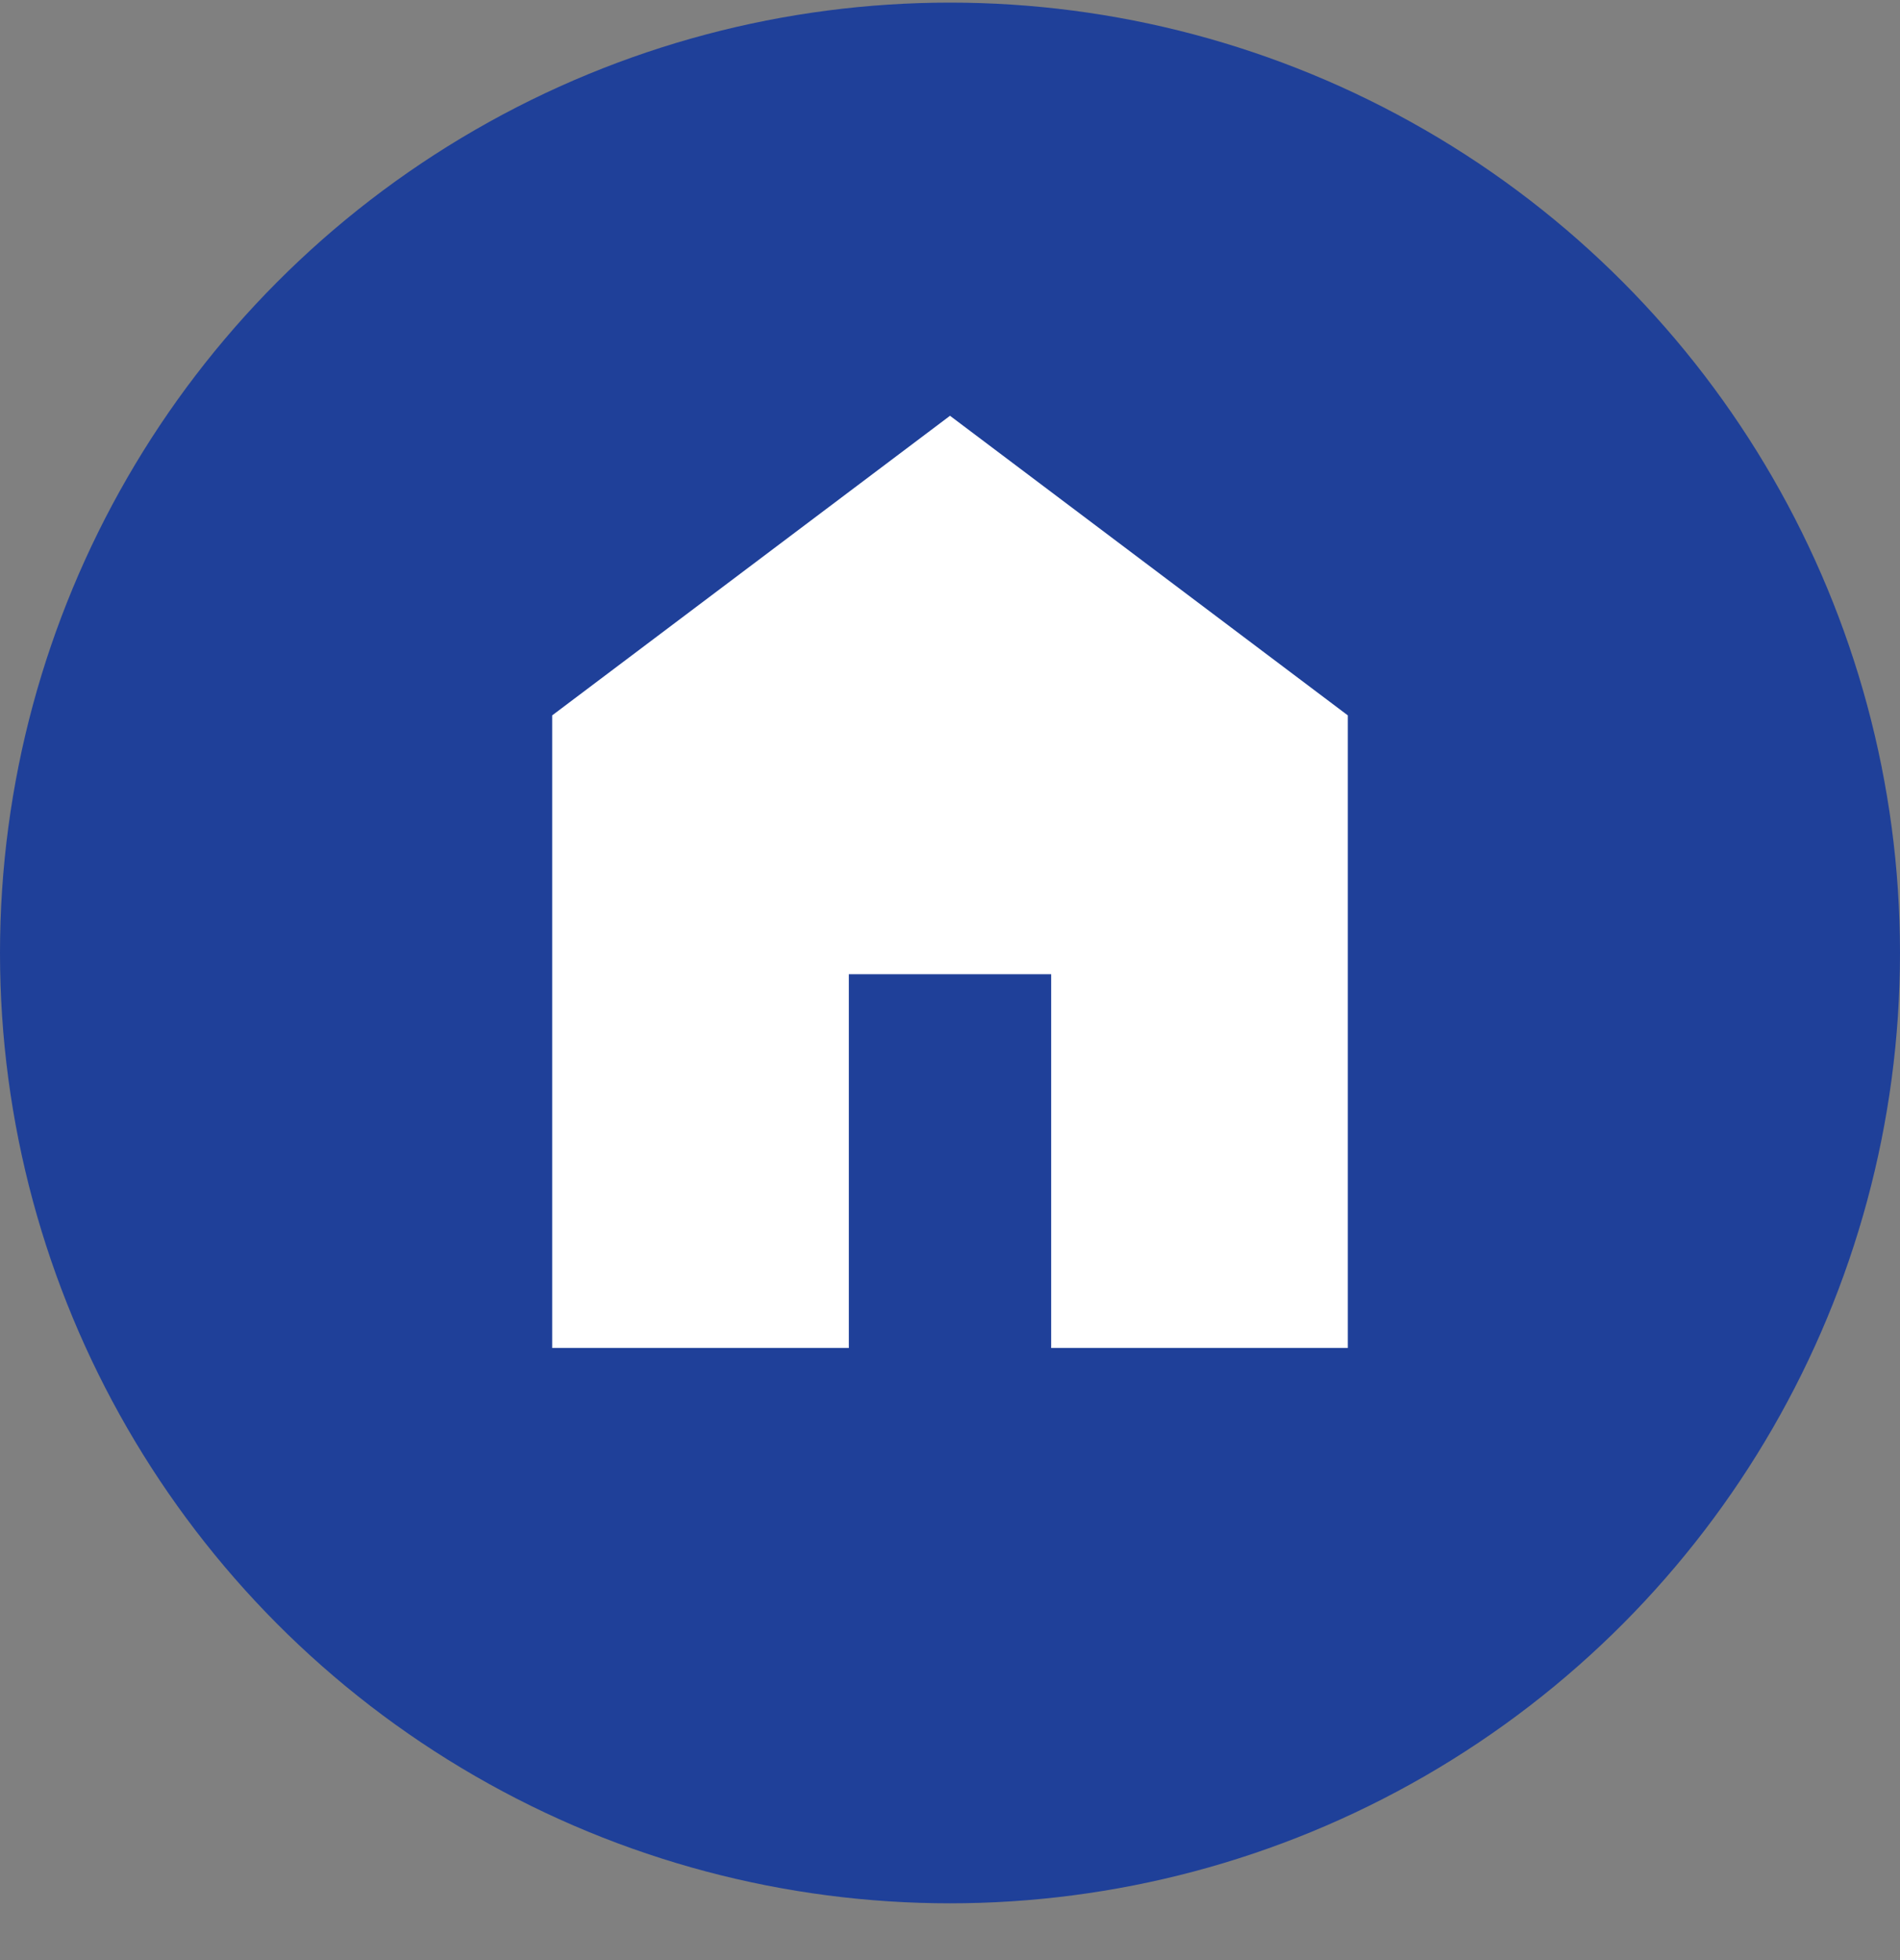 <?xml version="1.0" encoding="UTF-8"?>
<svg xmlns="http://www.w3.org/2000/svg" width="32" height="33" viewBox="0 0 32 33" fill="none">
  <rect x="0" y="0" width="32" height="33" fill="#808080" stroke="none"/>
  <circle cx="16" cy="16.044" r="16" fill="#1F4099"></circle>
  <path d="M9.3 22.694V12.044L16 7L22.7 12.044V22.694H17.704V16.402H14.296V22.694H9.3Z" fill="white"></path>
</svg>
